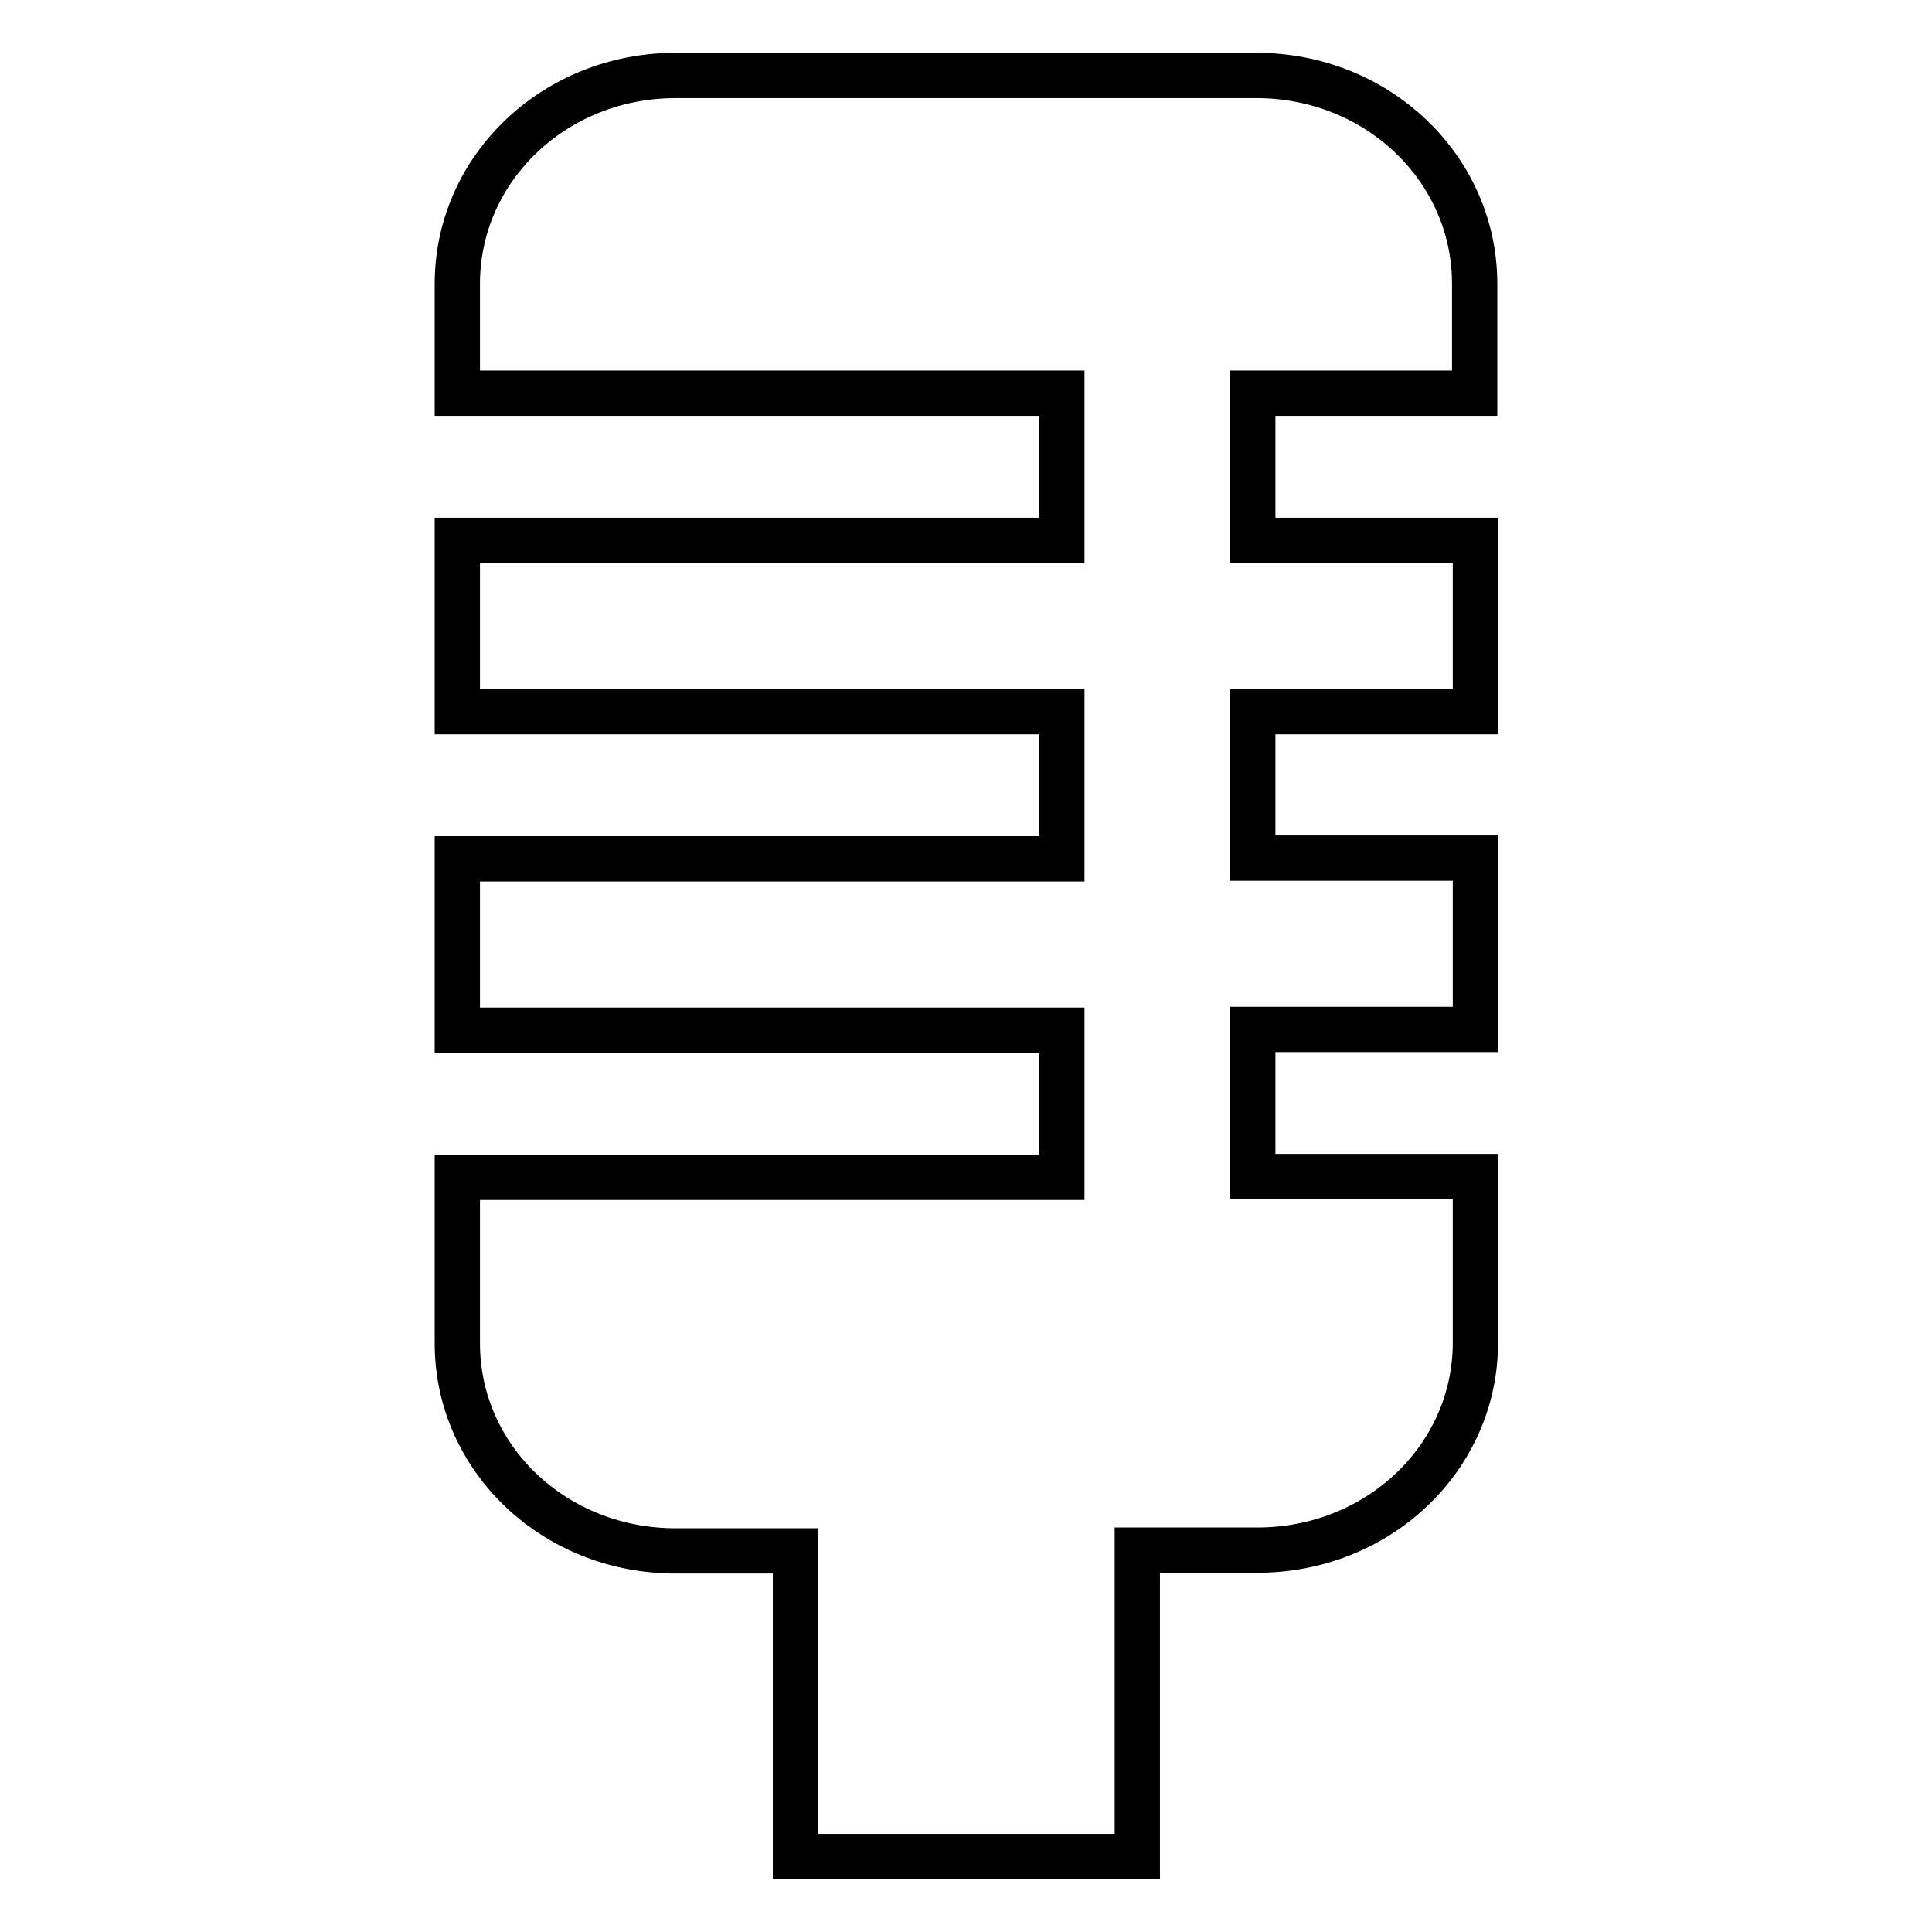 <?xml version="1.0" encoding="utf-8"?>
<!-- Svg Vector Icons : http://www.onlinewebfonts.com/icon -->
<!DOCTYPE svg PUBLIC "-//W3C//DTD SVG 1.1//EN" "http://www.w3.org/Graphics/SVG/1.1/DTD/svg11.dtd">
<svg version="1.1" xmlns="http://www.w3.org/2000/svg" xmlns:xlink="http://www.w3.org/1999/xlink" x="0px" y="0px" viewBox="0 0 256 256" enable-background="new 0 0 256 256" xml:space="preserve">
<g> <path stroke-width="6" fill-opacity="0" stroke="#000000"  d="M195.4,52.1V37.6c0-15.3-12.9-27.6-28.9-27.6H89.5c-16,0-28.9,12.3-28.9,27.6v14.5h80.1v19.5H60.6v22.7 h80.1v19.5H60.6v22.7h80.1v19.5H60.6v22c0,15.3,12.9,27.5,28.9,27.5h15.9V246h45.3v-40.6h15.9c16,0,28.9-12.2,28.9-27.5v-22h-29.5 v-19.5h29.5v-22.7h-29.5V94.3h29.5V71.6h-29.5V52.1H195.4z"/></g>
</svg>